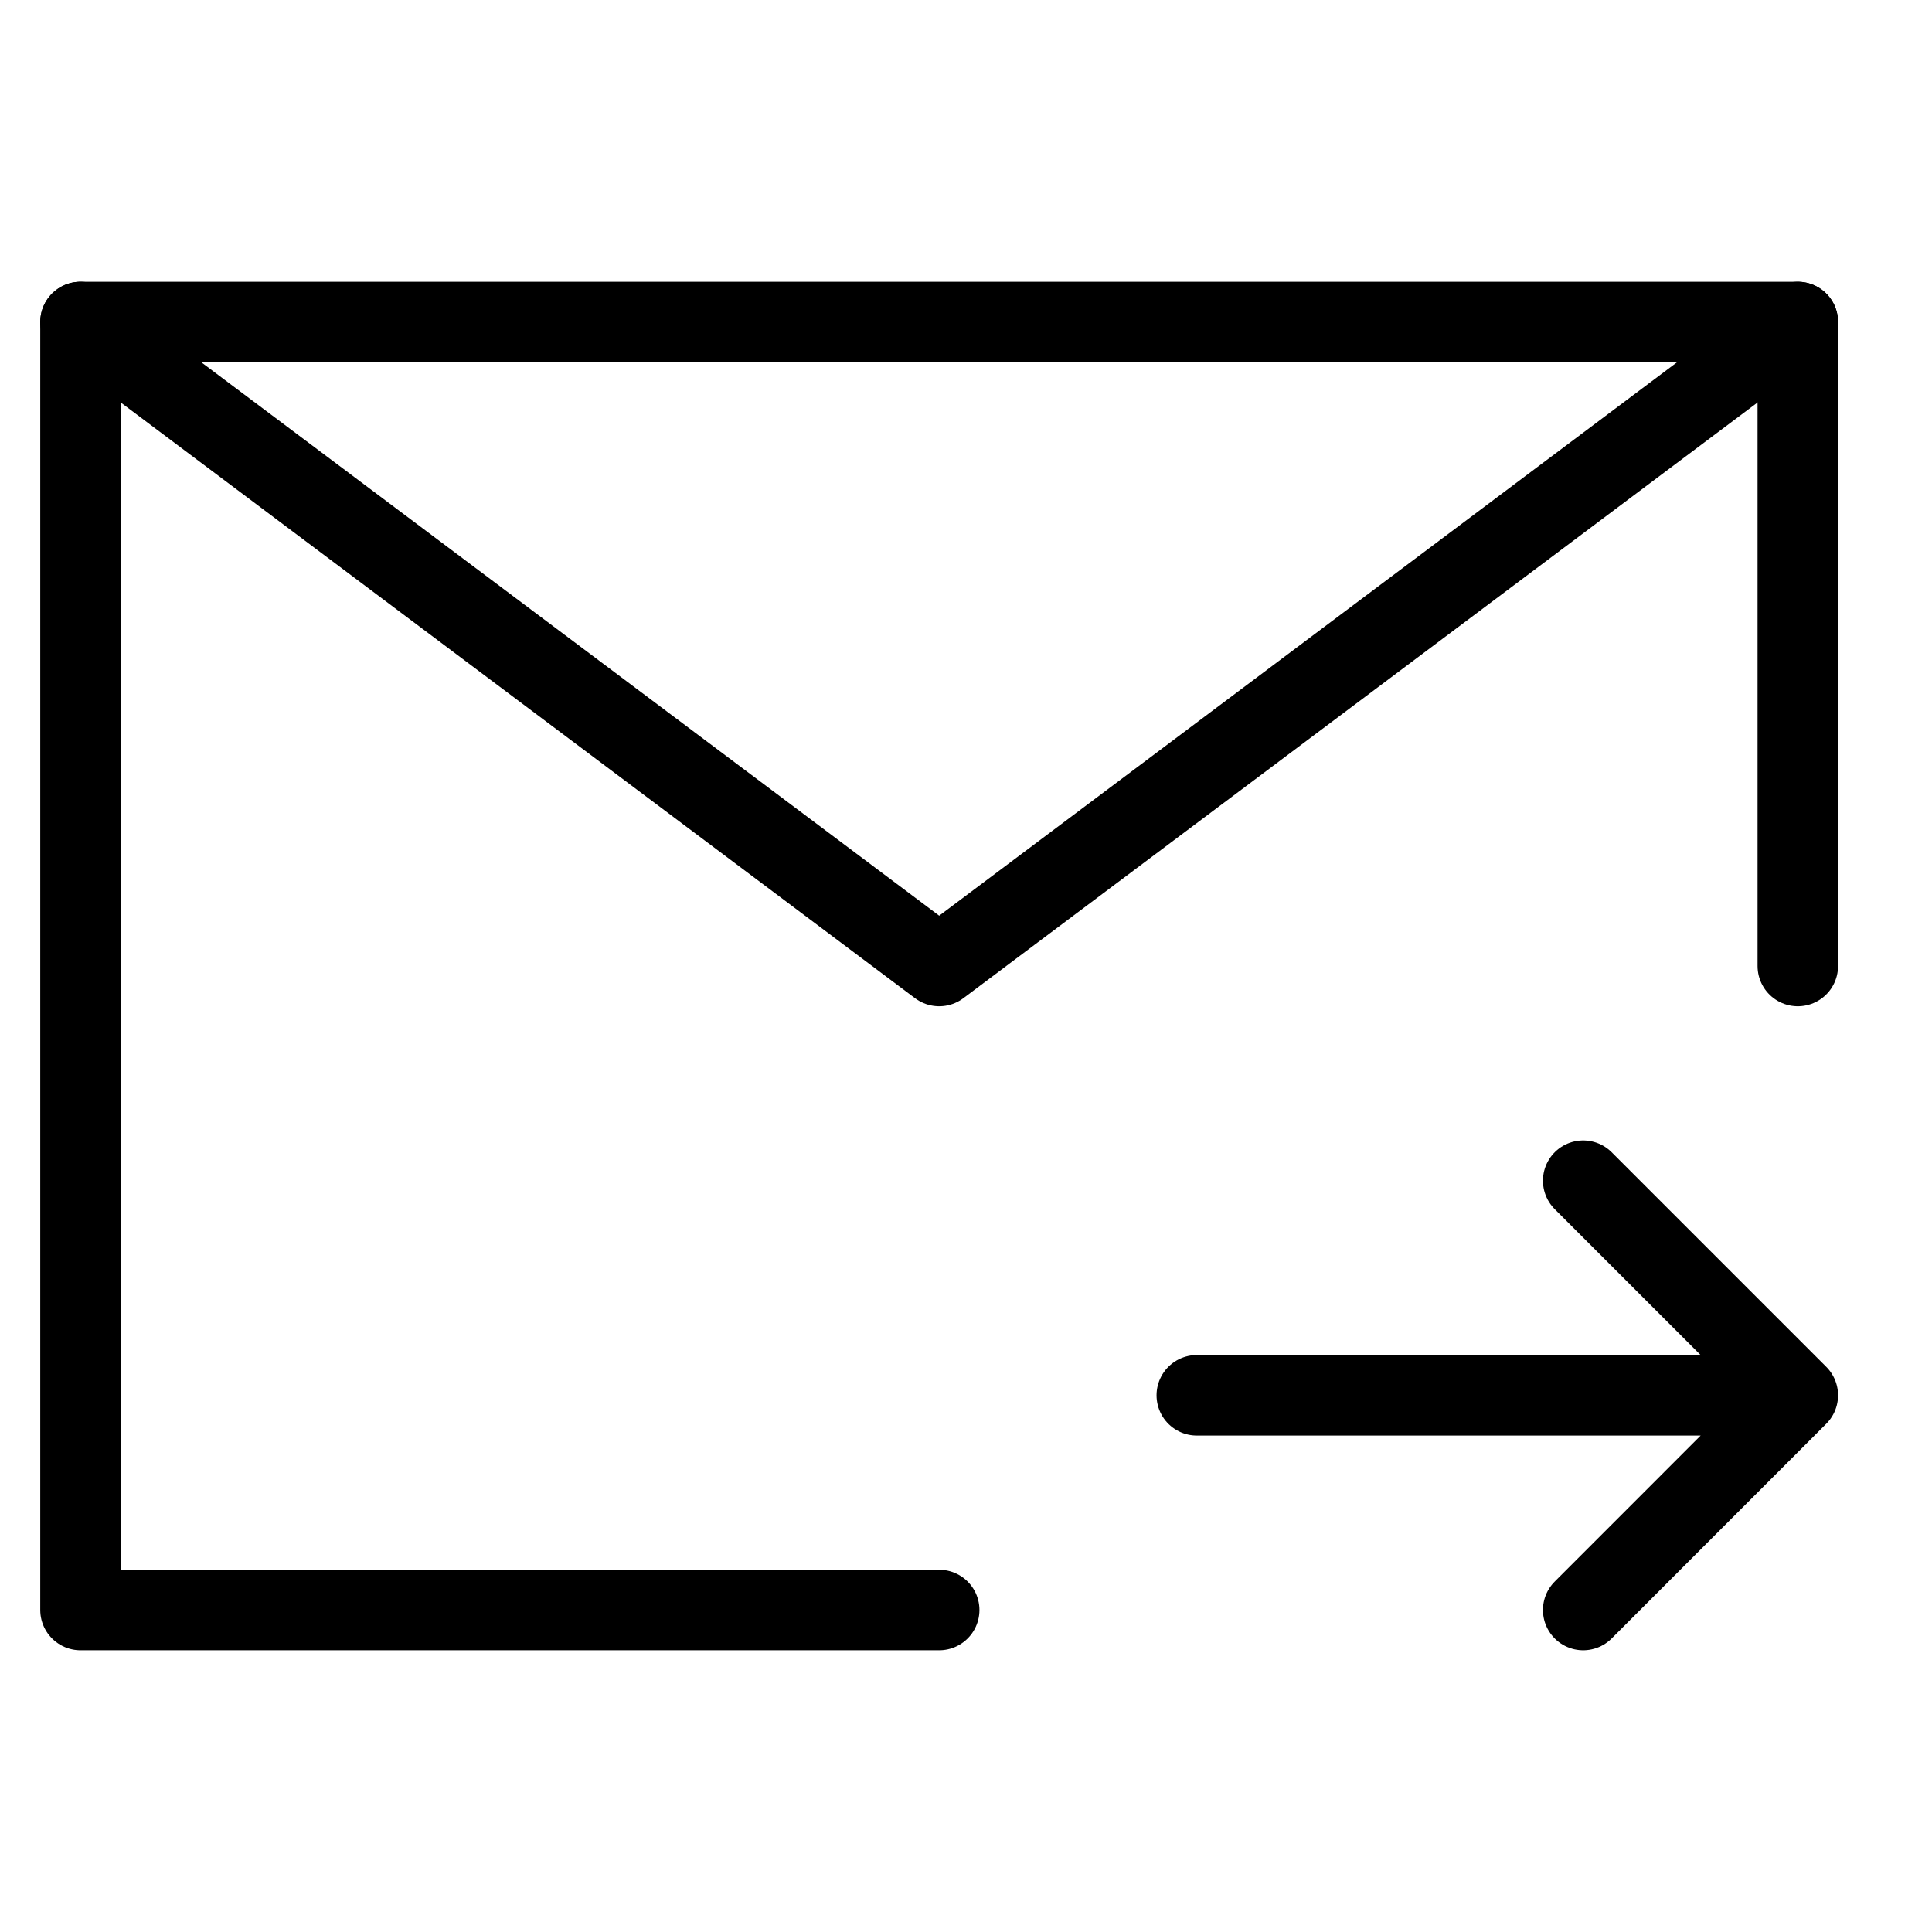 <svg width="24" height="24" viewBox="0 0 24 24" fill="none" xmlns="http://www.w3.org/2000/svg">
<path d="M22.333 12V4H1V20H11.667M22.333 17.333H14.867M19.667 14.667L22.333 17.333L19.667 20" stroke="black" stroke-linecap="round" stroke-linejoin="round"/>
<path d="M1 4L11.667 12L22.333 4" stroke="black" stroke-linecap="round" stroke-linejoin="round"/>
</svg>
